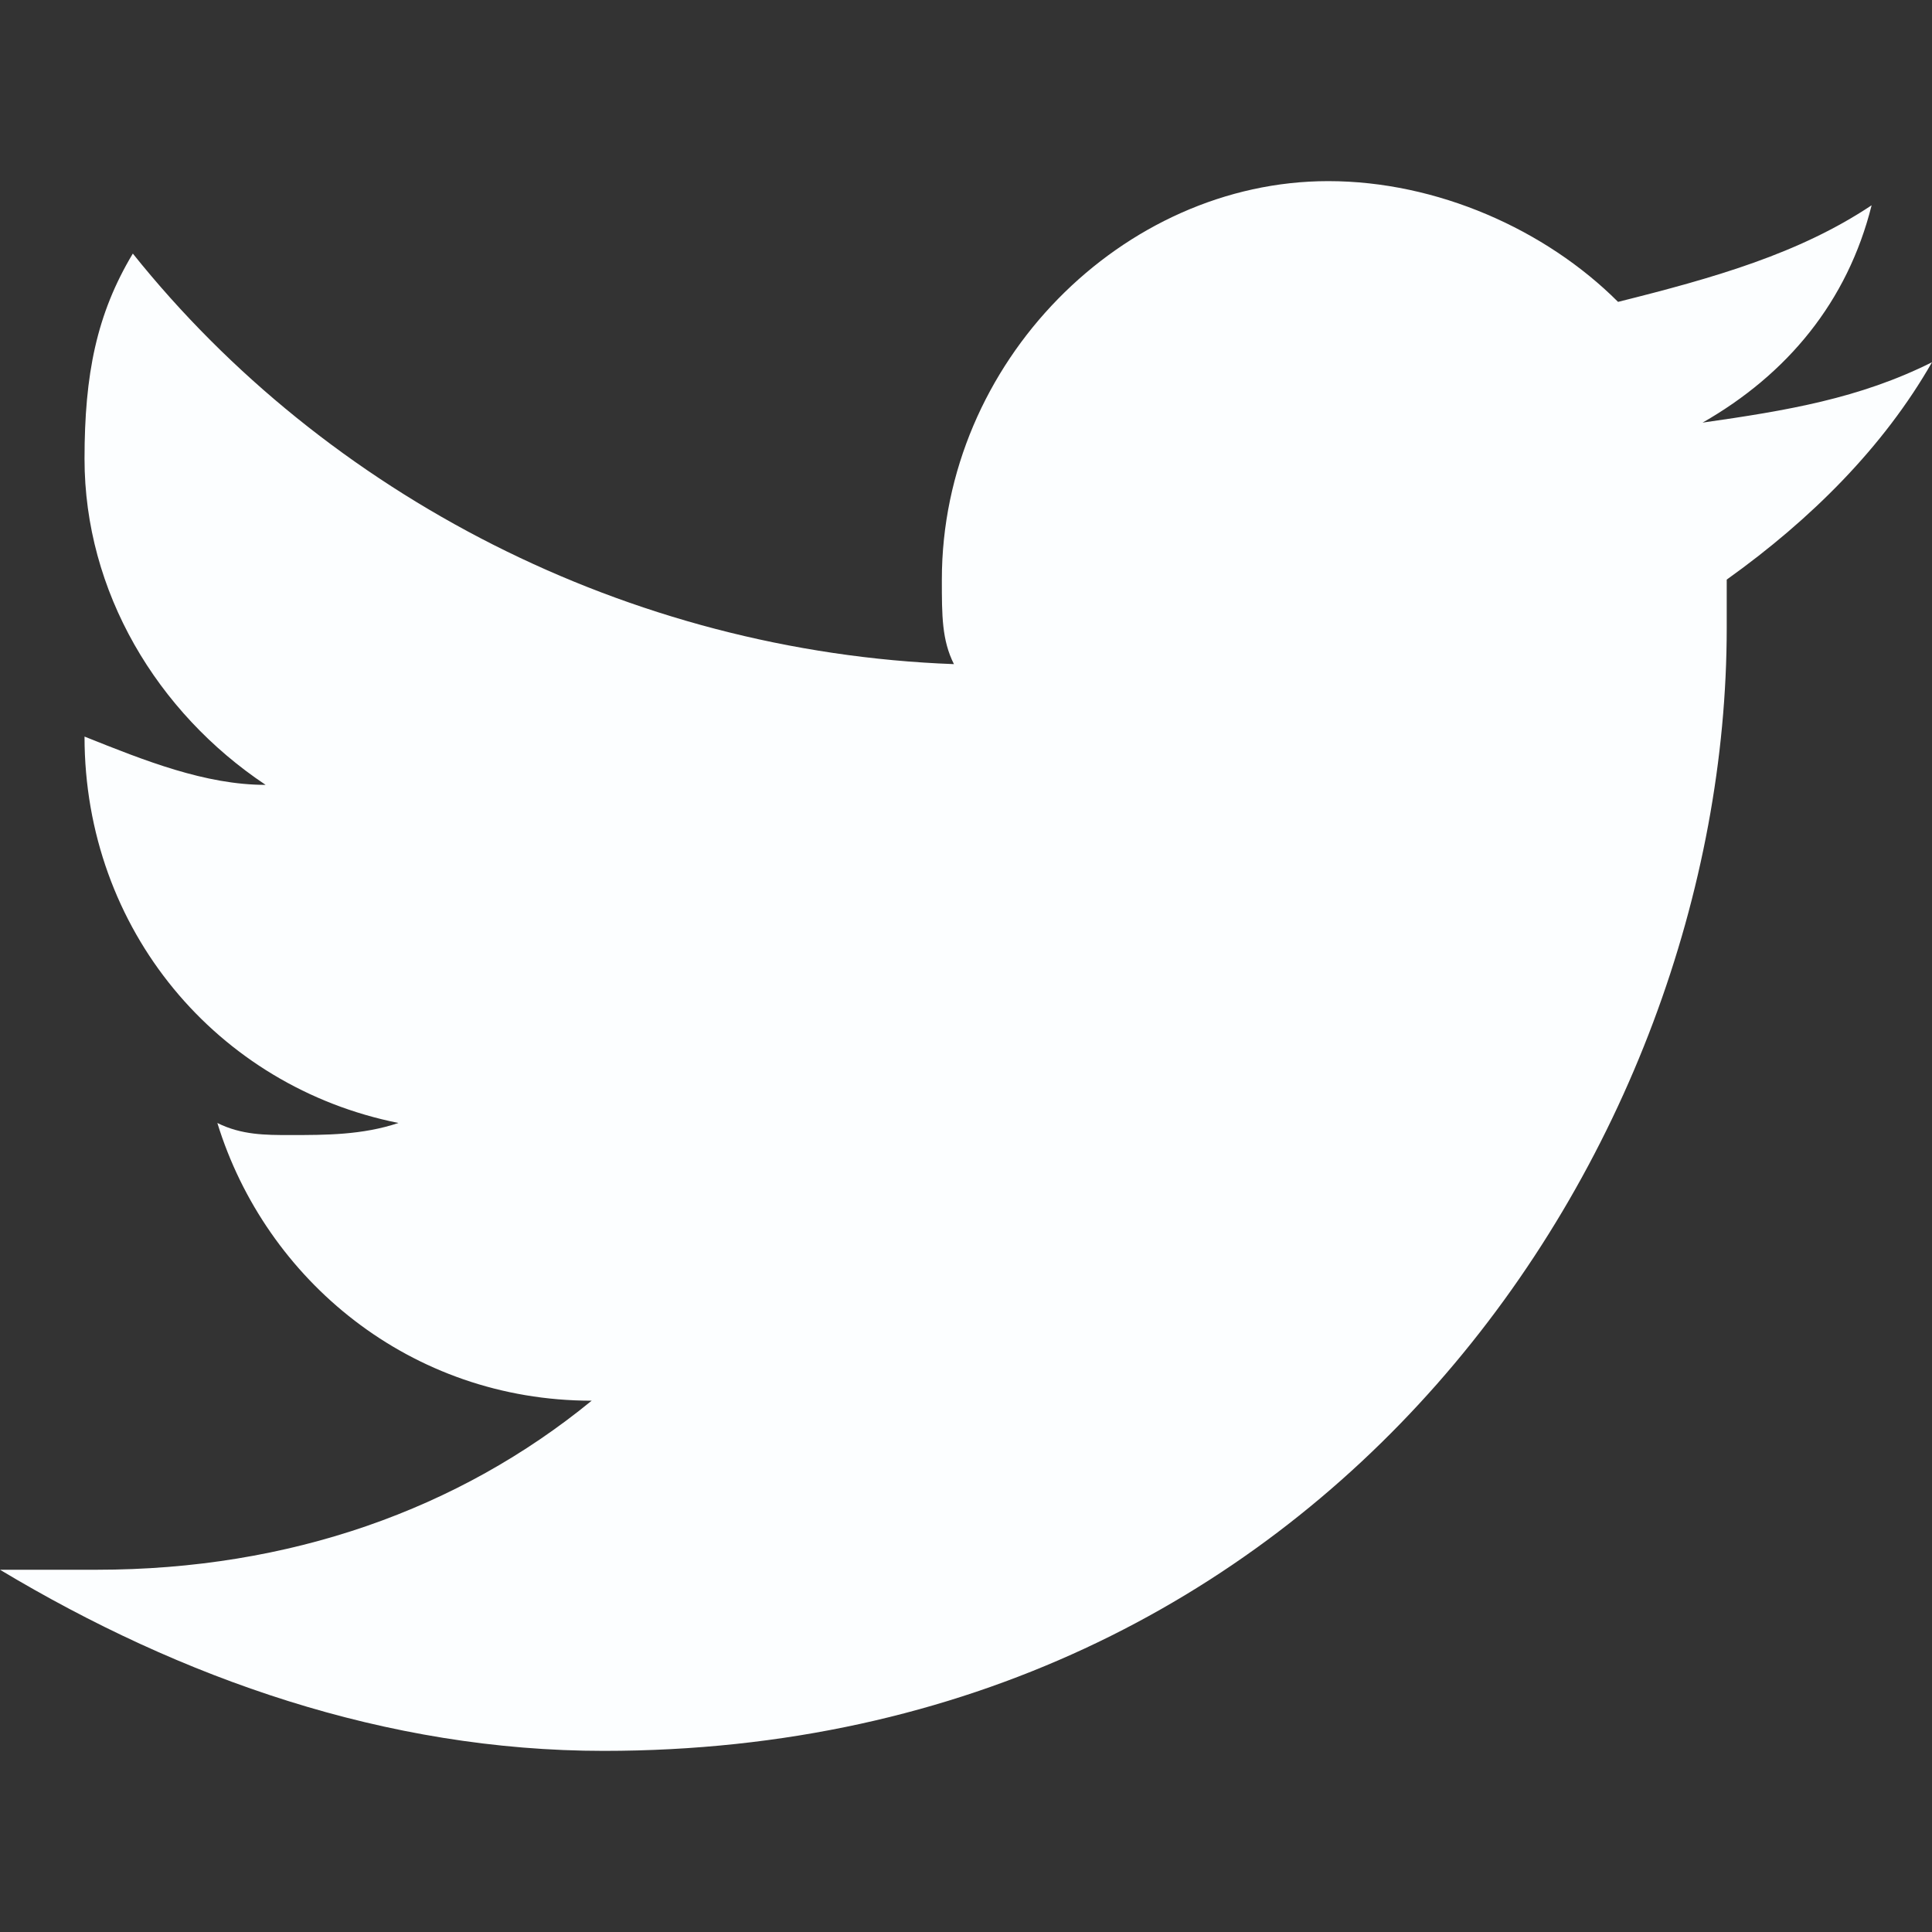 <?xml version="1.0"?>
<svg version="1.1" xmlns="http://www.w3.org/2000/svg" xmlns:xlink="http://www.w3.org/1999/xlink" width="16" height="16">
    <rect width="100%" height="100%" fill="#333333" stroke="none"/>
    <desc iVinci="yes" version="4.6" gridStep="20" showGrid="no" snapToGrid="no" codePlatform="0"/>
    <g id="Layer1" name="Layer 1" opacity="1">
        <g id="Shape1">
            <desc shapeID="1" type="0" basicInfo-basicType="0" basicInfo-roundedRectRadius="12" basicInfo-polygonSides="6" basicInfo-starPoints="5" bounding="rect(-8,-6.5,16,13)" text="" font-familyName="" font-pixelSize="20" font-bold="0" font-underline="0" font-alignment="1" strokeStyle="0" markerStart="0" markerEnd="0" shadowEnabled="0" shadowOffsetX="0" shadowOffsetY="2" shadowBlur="4" shadowOpacity="160" blurEnabled="0" blurRadius="4" transform="matrix(1,0,0,1,8,8)" pers-center="0,0" pers-size="0,0" pers-start="0,0" pers-end="0,0" locked="0" mesh="" flag=""/>
            <path id="shapePath1" d="M16,3 C15.4,3.3 14.8,3.4 14.1,3.5 C14.8,3.1 15.3,2.5 15.5,1.7 C14.9,2.1 14.2,2.3 13.4,2.5 C12.8,1.9 11.9,1.5 11,1.5 C9.3,1.5 7.8,3 7.8,4.8 C7.8,5.1 7.8,5.3 7.9,5.5 C5.2,5.4 2.7,4.1 1.1,2.1 C0.8,2.6 0.7,3.1 0.7,3.8 C0.7,4.9 1.3,5.9 2.2,6.5 C1.7,6.5 1.2,6.3 0.7,6.1 C0.7,7.7 1.8,9 3.3,9.3 C3,9.4 2.7,9.4 2.4,9.4 C2.2,9.4 2,9.4 1.8,9.3 C2.2,10.6 3.4,11.6 4.9,11.6 C3.8,12.5 2.4,13 0.8,13 C0.5,13 0.3,13 0,13 C1.5,13.9 3.2,14.5 5,14.5 C11,14.5 14.3,9.5 14.3,5.2 C14.3,5.1 14.3,4.9 14.3,4.8 C15,4.3 15.6,3.7 16,3 Z" style="stroke:none;fill-rule:nonzero;fill:#fcfeff;fill-opacity:1;"/>
        </g>
    </g>
</svg>
